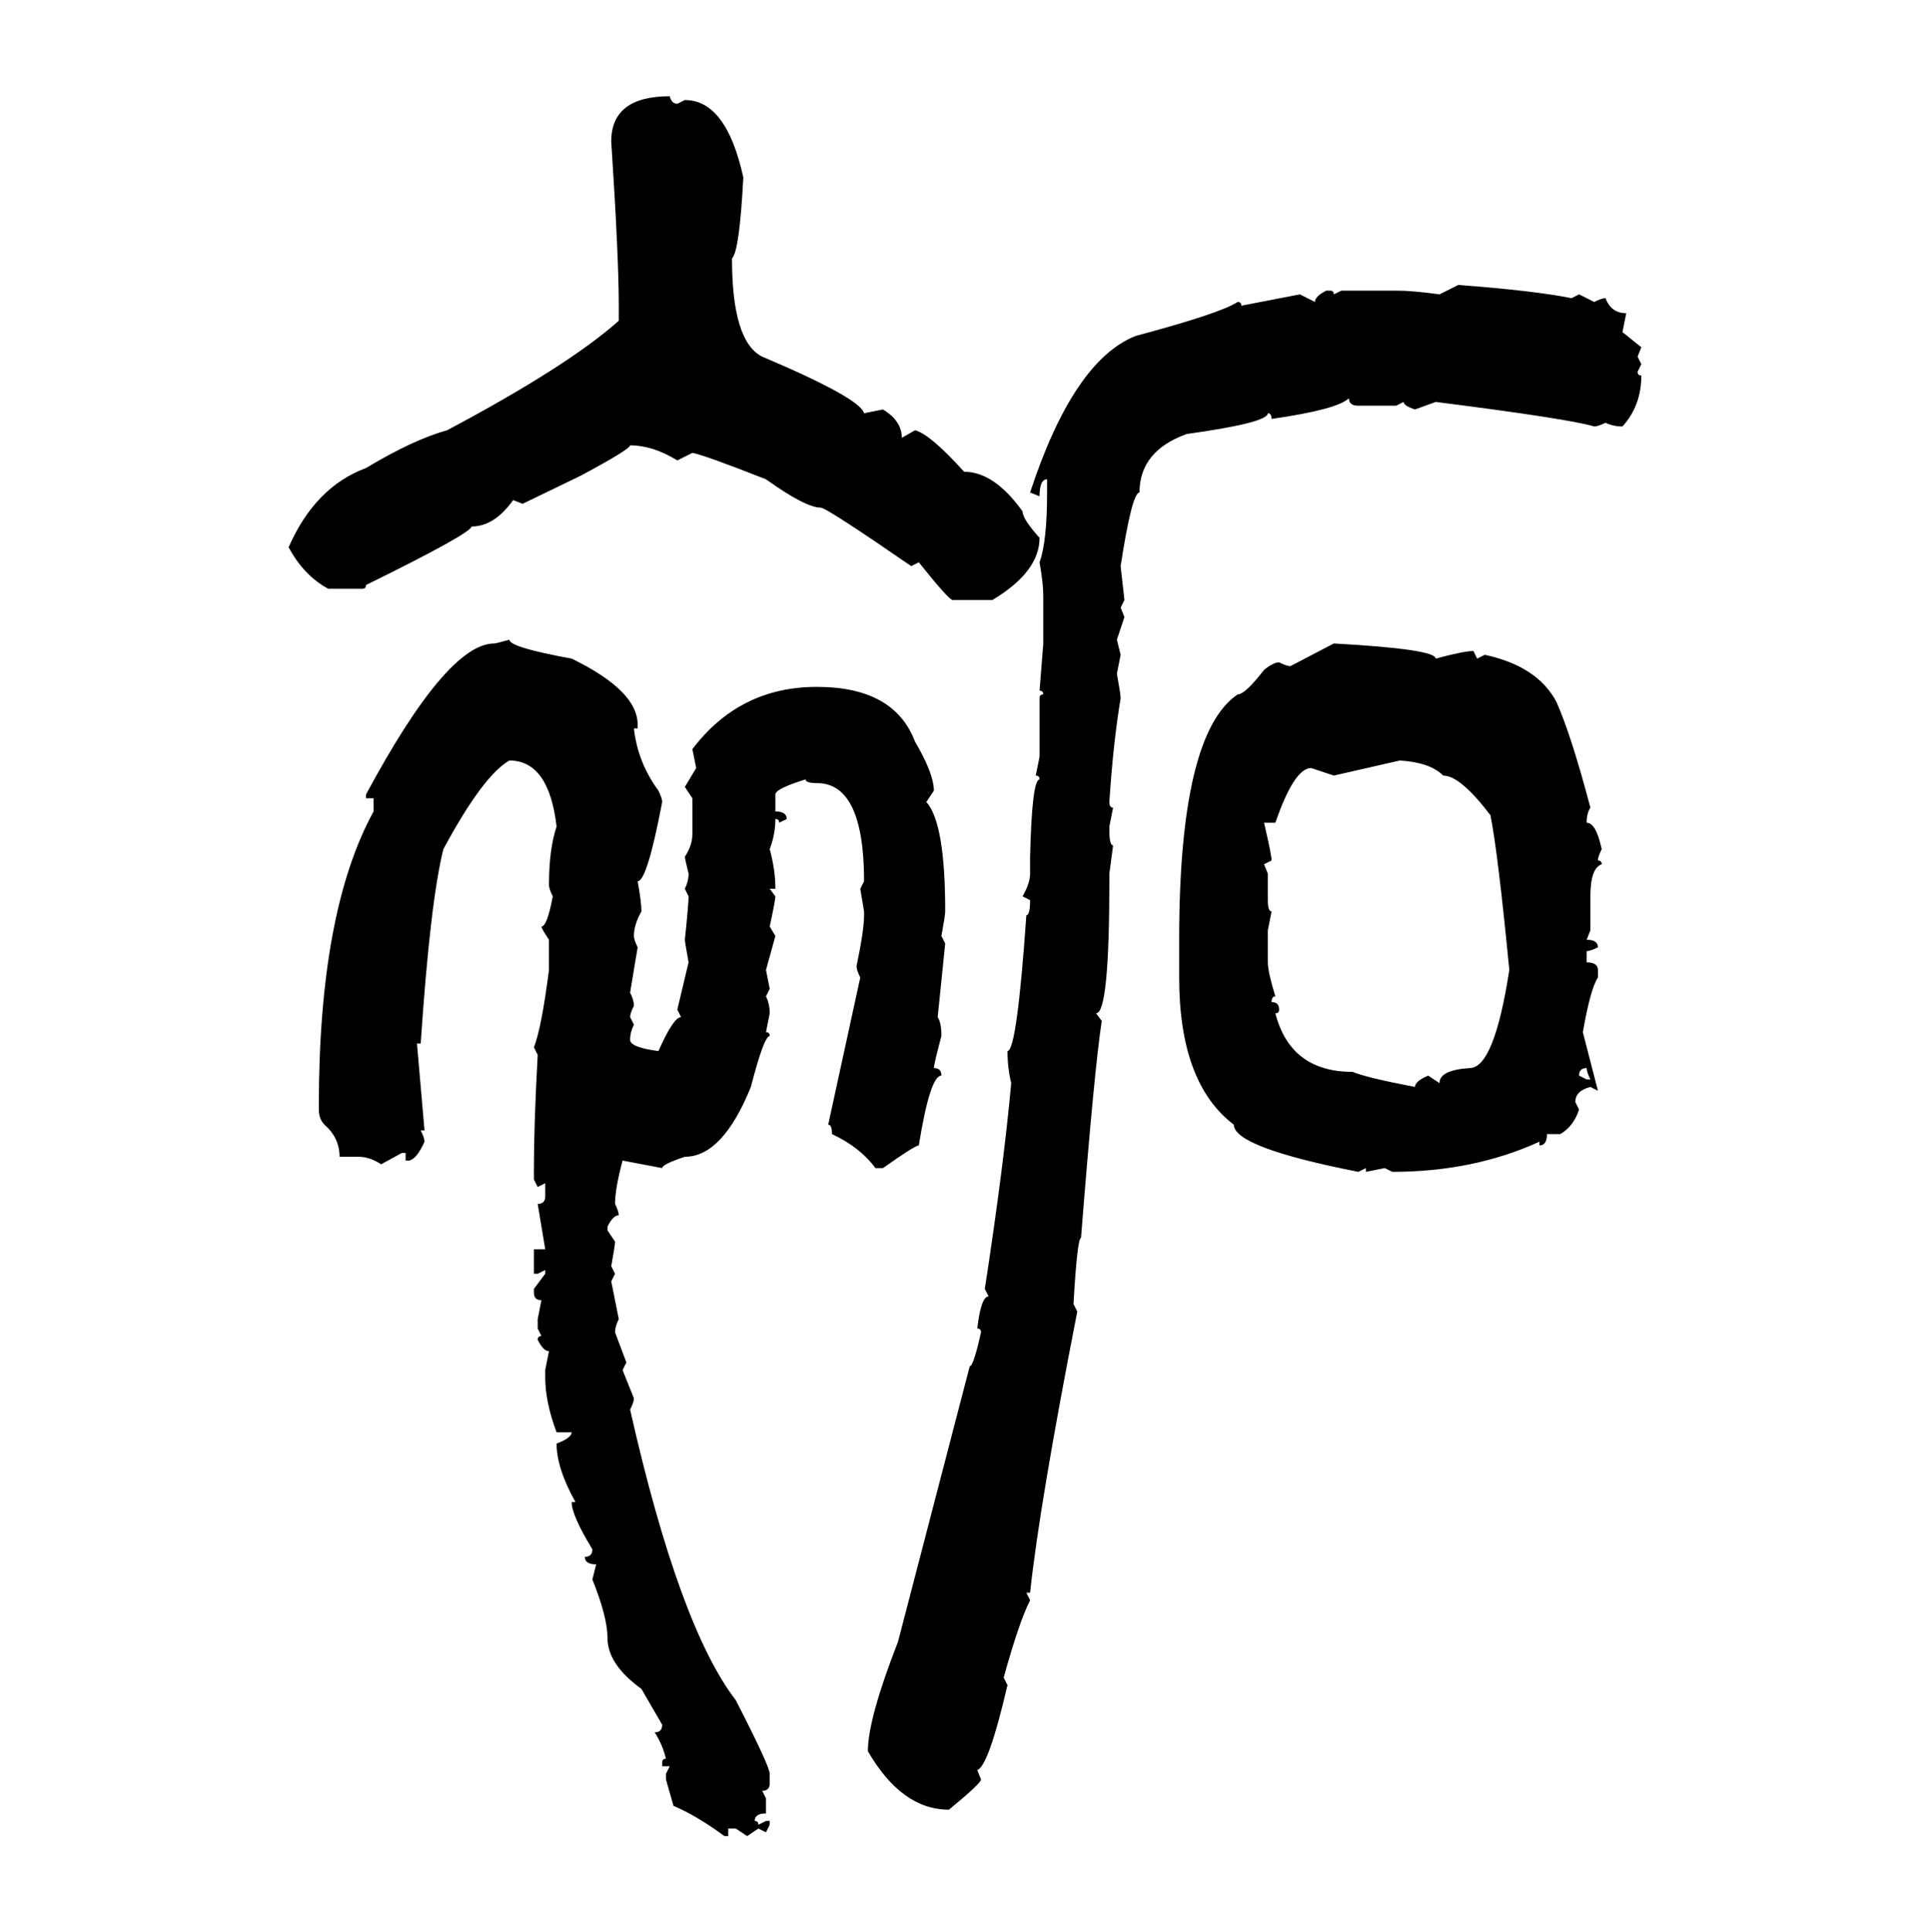 <svg xmlns="http://www.w3.org/2000/svg" xmlns:xlink="http://www.w3.org/1999/xlink" width="299.707" height="300"><path d="M104.00 14.94L104.00 14.94Q104.30 16.11 105.18 16.11L105.18 16.11L106.35 15.53Q112.79 15.53 115.43 27.54L115.43 27.54Q114.84 38.96 113.67 40.14L113.67 40.14Q113.67 53.03 118.36 55.37L118.36 55.37Q133.59 61.82 134.18 64.16L134.18 64.16L137.11 63.57Q140.04 65.33 140.04 67.97L140.04 67.97L142.09 66.80Q144.43 67.38 149.71 73.24L149.71 73.24Q154.39 73.24 158.79 79.39L158.79 79.39Q158.79 80.57 161.43 83.50L161.43 83.50Q161.43 88.77 154.10 93.16L154.10 93.16L147.95 93.16Q147.36 93.16 142.68 87.30L142.68 87.30L141.50 87.89Q128.32 78.81 127.44 78.81L127.44 78.81Q125.10 78.81 118.95 74.41L118.95 74.41Q109.28 70.61 107.52 70.31L107.52 70.31L105.18 71.48Q101.37 69.14 97.85 69.14L97.85 69.14Q97.85 69.73 90.23 73.83L90.23 73.83L81.15 78.22L79.69 77.64Q76.76 81.74 73.24 81.74L73.24 81.74Q72.95 82.91 56.84 90.82L56.84 90.82Q56.84 91.41 56.25 91.41L56.25 91.41L50.98 91.41Q47.17 89.36 44.82 84.96L44.82 84.96Q48.93 75.59 56.84 72.66L56.84 72.66Q64.16 68.26 69.43 66.80L69.43 66.80Q88.18 56.84 96.09 49.80L96.09 49.80L96.09 47.46Q96.09 39.84 94.92 21.97L94.92 21.97Q94.92 14.94 104.00 14.94ZM223.54 45.70L226.46 44.24Q238.18 45.12 244.04 46.29L244.04 46.29L245.21 45.70L247.56 46.88Q248.73 46.29 249.32 46.29L249.32 46.29Q250.20 48.63 252.54 48.63L252.54 48.63L251.95 51.56L254.88 53.91L254.30 55.37L254.88 56.54L254.30 57.71Q254.30 58.30 254.88 58.30L254.88 58.30Q254.88 62.99 251.95 66.21L251.95 66.21Q250.49 66.21 249.32 65.63L249.32 65.63Q248.14 66.21 247.56 66.21L247.56 66.21Q243.75 65.04 222.95 62.40L222.95 62.40L219.73 63.57Q217.97 62.99 217.97 62.40L217.97 62.40L216.80 62.99L210.94 62.99Q209.47 62.99 209.47 61.82L209.47 61.82Q207.71 63.57 197.46 65.04L197.46 65.04Q197.46 64.16 196.88 64.16L196.88 64.16Q196.88 65.63 184.28 67.38L184.28 67.38Q176.95 70.02 176.95 76.46L176.95 76.46Q175.78 76.46 174.02 87.89L174.02 87.89L174.61 93.16L174.02 94.34L174.61 95.80L173.44 99.32L174.02 101.66L173.44 104.59Q174.02 107.81 174.02 108.40L174.02 108.40Q172.85 115.43 172.27 124.51L172.27 124.51Q172.27 125.39 172.85 125.39L172.85 125.39L172.27 128.32L172.27 128.91Q172.27 131.25 172.85 131.25L172.85 131.25L172.27 135.64L172.27 136.82Q172.27 157.32 170.21 157.32L170.21 157.32L171.09 158.50Q169.92 166.11 167.87 192.19L167.87 192.19Q167.29 192.19 166.70 202.44L166.70 202.44L167.29 203.61Q161.43 233.50 159.96 247.27L159.96 247.27L159.38 247.27L159.96 248.44Q158.20 251.95 155.86 260.45L155.86 260.45L156.45 261.62Q153.52 274.22 151.76 274.80L151.76 274.80L152.34 276.27Q152.34 276.86 147.36 280.96L147.36 280.96Q140.04 280.96 134.77 271.88L134.77 271.88Q134.77 266.89 139.45 254.88L139.45 254.88L150.59 212.11Q151.17 212.11 152.34 206.84L152.34 206.84Q152.34 206.25 151.76 206.25L151.76 206.25Q152.34 201.27 153.52 201.27L153.52 201.27L152.93 200.10Q155.86 181.05 157.03 168.16L157.03 168.16Q156.45 165.82 156.45 163.18L156.45 163.18Q157.91 163.18 159.38 142.09L159.38 142.09Q159.96 142.09 159.96 139.75L159.96 139.75L158.79 139.16Q159.96 137.11 159.96 135.64L159.96 135.64L159.96 133.01Q160.25 121.00 161.43 121.00L161.43 121.00Q161.43 120.41 160.84 120.41L160.84 120.41L161.43 117.48L161.43 108.40Q161.43 107.81 162.01 107.81L162.01 107.81Q162.01 107.23 161.43 107.23L161.43 107.23L162.01 99.90L162.01 92.58Q162.01 90.53 161.43 87.30L161.43 87.30Q162.60 84.08 162.60 76.46L162.60 76.46L162.60 74.41Q161.43 74.41 161.43 77.05L161.43 77.05L159.96 76.46Q166.70 55.96 176.37 52.15L176.37 52.15Q189.55 48.63 192.19 46.88L192.19 46.88Q192.77 46.88 192.77 47.46L192.77 47.46L201.86 45.70L204.20 46.88Q204.20 46.00 205.96 45.12L205.96 45.12L206.54 45.12Q207.13 45.12 207.13 45.70L207.13 45.70L208.30 45.12L216.80 45.12Q219.43 45.12 223.54 45.70L223.54 45.70ZM79.10 99.32L79.10 99.32Q79.10 100.49 88.77 102.25L88.77 102.25Q99.02 107.23 99.02 112.50L99.02 112.50L99.02 113.09L98.44 113.09Q99.02 118.36 102.25 122.75L102.25 122.75Q102.83 123.93 102.83 124.51L102.83 124.51Q100.49 136.82 99.02 136.82L99.02 136.82Q99.61 140.04 99.61 141.50L99.61 141.50Q98.44 143.55 98.44 145.31L98.44 145.31Q98.44 145.90 99.02 147.07L99.02 147.07L97.85 154.10Q98.44 155.27 98.44 156.15L98.44 156.15Q97.85 157.32 97.85 157.91L97.85 157.91L98.44 159.08Q97.85 160.25 97.85 161.43L97.85 161.43Q97.85 162.60 102.25 163.18L102.25 163.18Q104.59 157.91 105.76 157.91L105.76 157.91L105.18 156.74L106.93 149.41Q106.35 146.19 106.35 145.90L106.35 145.90Q106.93 140.33 106.93 139.16L106.93 139.16L106.35 137.99Q106.93 136.82 106.93 135.64L106.93 135.64Q106.35 133.30 106.35 133.01L106.35 133.01Q107.52 131.25 107.52 129.49L107.52 129.49L107.52 123.93L106.35 122.17L108.11 119.24L107.52 116.31Q114.84 106.64 126.86 106.64L126.86 106.64Q138.87 106.64 142.09 115.14L142.09 115.14Q145.02 120.12 145.02 122.75L145.02 122.75L143.85 124.51Q146.78 127.73 146.78 141.50L146.78 141.50Q146.78 142.09 146.19 145.31L146.19 145.31L146.78 146.48L145.61 157.91Q146.19 158.79 146.19 160.84L146.19 160.84Q145.02 165.23 145.02 165.82L145.02 165.82Q146.19 165.82 146.19 166.99L146.19 166.99Q144.43 166.99 142.68 177.83L142.68 177.83Q142.09 177.83 137.11 181.35L137.11 181.35L135.94 181.35Q133.59 178.13 129.20 176.07L129.20 176.07Q129.20 174.61 128.61 174.61L128.61 174.61L133.59 151.76Q133.01 150.59 133.01 150L133.01 150Q134.18 144.43 134.18 142.09L134.18 142.09L134.18 141.50L133.59 137.99L134.18 136.82Q134.18 121.58 126.86 121.58L126.86 121.58Q125.10 121.58 125.10 121.00L125.10 121.00Q120.41 122.46 120.41 123.34L120.41 123.34L120.41 125.98Q122.17 125.98 122.17 127.15L122.17 127.15L121.00 127.73Q121.00 127.15 120.41 127.15L120.41 127.15Q120.41 129.49 119.53 131.84L119.53 131.84Q120.41 135.06 120.41 137.99L120.41 137.99L119.53 137.99L120.41 139.16Q120.41 139.75 119.53 143.85L119.53 143.85L120.41 145.31L118.95 150.59L119.53 153.52L118.95 154.69Q119.53 155.86 119.53 157.32L119.53 157.32L118.95 160.25Q119.53 160.25 119.53 160.84L119.53 160.84Q118.65 160.84 116.60 168.75L116.60 168.75Q112.21 179.59 106.35 179.59L106.35 179.59Q102.83 180.76 102.83 181.35L102.83 181.35L96.68 180.18Q95.51 184.57 95.51 186.91L95.51 186.91Q96.09 188.09 96.09 188.67L96.09 188.67Q95.21 188.67 94.34 190.43L94.34 190.43L94.34 191.02L95.51 192.77Q95.51 193.36 94.92 196.58L94.92 196.58L95.51 197.75L94.92 198.93L96.09 204.79Q95.51 205.96 95.51 206.84L95.51 206.84L97.27 211.52L96.68 212.70L98.44 217.09Q98.44 217.68 97.85 218.85L97.85 218.85Q105.47 252.54 114.26 263.96L114.26 263.96Q119.53 274.22 119.53 275.39L119.53 275.39L119.53 276.86Q119.53 278.03 118.36 278.03L118.36 278.03L118.95 279.20L118.95 281.54Q117.19 281.54 117.19 282.71L117.19 282.71Q117.77 282.71 117.77 283.30L117.77 283.30L118.95 282.71L119.53 282.71L119.53 283.30L118.95 284.47L117.77 283.89L116.02 285.06L114.26 283.89L113.09 283.89L113.09 285.06L112.50 285.06Q108.11 281.84 104.59 280.37L104.59 280.37L103.42 276.27L103.42 275.39L104.00 274.22L102.83 274.22L102.83 273.63Q102.83 273.05 103.42 273.05L103.42 273.05Q102.83 270.70 101.66 268.95L101.66 268.95Q102.83 268.95 102.83 267.77L102.83 267.77L99.61 262.21Q94.34 258.40 94.34 254.30L94.34 254.30Q94.34 251.07 91.99 245.21L91.99 245.21L92.58 242.87Q90.82 242.87 90.82 241.70L90.82 241.70Q91.99 241.70 91.99 240.53L91.99 240.53Q88.77 235.25 88.77 233.20L88.77 233.20L89.36 233.20Q86.43 227.93 86.43 224.12L86.43 224.12Q88.77 223.24 88.77 222.36L88.77 222.36L86.43 222.36Q84.67 217.68 84.67 213.87L84.67 213.87L84.67 212.70L85.25 209.77Q84.38 209.77 83.50 208.01L83.50 208.01Q83.50 207.42 84.08 207.42L84.08 207.42L83.50 206.25L83.50 204.79L84.08 201.86Q82.91 201.86 82.91 200.68L82.91 200.68L82.91 200.10L84.67 197.75L84.67 197.17L83.50 197.75L82.91 197.75L82.91 193.95L84.67 193.95L83.50 186.91Q84.67 186.91 84.67 185.74L84.67 185.74L84.67 183.69L83.50 184.28L82.91 183.11L82.91 181.35Q82.91 174.61 83.50 163.77L83.50 163.77L82.91 162.60Q84.08 159.67 85.25 150.59L85.25 150.59L85.25 145.90Q84.08 144.14 84.08 143.85L84.08 143.85Q84.96 143.85 85.84 139.16L85.84 139.16Q85.25 137.99 85.25 137.40L85.25 137.40Q85.25 131.84 86.43 128.32L86.43 128.32Q85.25 118.07 79.10 118.07L79.10 118.07Q75 120.41 68.85 131.84L68.85 131.84Q66.80 140.04 65.33 162.01L65.33 162.01L64.75 162.01L65.92 175.49L65.33 175.49Q65.92 176.66 65.92 177.25L65.92 177.25Q64.75 179.88 63.57 180.18L63.57 180.18L62.99 180.18L62.99 179.00L62.40 179.00L59.18 180.76Q57.42 179.59 55.66 179.59L55.66 179.59L52.73 179.59Q52.73 176.66 50.39 174.61L50.39 174.61Q49.51 173.73 49.51 172.27L49.51 172.27L49.51 171.68Q49.51 141.50 58.01 125.98L58.01 125.98L58.01 123.93L56.84 123.93L56.84 123.34Q69.43 99.90 76.76 99.90L76.76 99.90Q77.05 99.90 79.10 99.32ZM200.39 103.42L207.13 99.90Q222.95 100.78 222.95 102.25L222.95 102.25Q227.34 101.07 228.81 101.07L228.81 101.07L229.39 102.25L230.57 101.66Q238.77 103.42 241.70 108.98L241.70 108.98Q244.04 114.26 246.97 125.39L246.97 125.39Q246.39 126.27 246.39 127.73L246.39 127.73Q247.85 127.73 248.73 131.84L248.73 131.84Q248.14 133.01 248.14 133.59L248.14 133.59Q248.73 133.59 248.73 134.18L248.73 134.18Q246.97 134.77 246.97 139.16L246.97 139.16L246.97 144.43L246.39 145.90Q248.14 145.90 248.14 147.07L248.14 147.07Q246.97 147.66 246.39 147.66L246.39 147.66L246.39 149.41Q248.14 149.41 248.14 150.59L248.14 150.59L248.14 151.76Q246.97 153.52 245.80 160.25L245.80 160.25L248.14 169.34L246.97 168.75Q244.63 169.34 244.63 171.09L244.63 171.09L245.21 172.27Q244.34 174.90 242.29 176.07L242.29 176.07L240.23 176.07Q240.23 177.83 239.06 177.83L239.06 177.83L239.06 177.25Q228.81 181.93 216.21 181.93L216.21 181.93L215.04 181.35L212.11 181.93L212.11 181.35L210.94 181.93Q191.60 178.13 191.60 174.61L191.60 174.61Q183.11 168.16 183.11 151.76L183.11 151.76L183.11 145.90Q183.11 113.96 192.19 107.81L192.19 107.81Q193.36 107.81 196.29 104.00L196.29 104.00Q197.75 102.83 198.63 102.83L198.63 102.83Q199.80 103.42 200.39 103.42L200.39 103.42ZM217.38 118.07L207.13 120.41L203.61 119.24Q200.98 119.24 198.05 127.73L198.05 127.73L196.29 127.73Q197.46 132.71 197.46 133.59L197.46 133.59L196.29 134.18L196.88 135.64L196.88 139.75Q196.88 141.50 197.46 141.50L197.46 141.50L196.88 144.43L196.88 149.41Q196.88 150.88 198.05 154.69L198.05 154.69Q197.46 154.69 197.46 155.57L197.46 155.57Q198.63 155.57 198.63 156.74L198.63 156.74Q198.63 157.32 198.05 157.32L198.05 157.32Q200.39 166.41 210.06 166.41L210.06 166.41Q212.11 167.29 219.73 168.75L219.73 168.75Q219.73 167.87 221.78 166.99L221.78 166.99L223.54 168.16Q223.54 166.11 228.22 165.82L228.22 165.82Q232.03 165.82 234.38 150.59L234.38 150.59Q232.62 132.42 231.45 126.56L231.45 126.56Q226.76 120.41 224.12 120.41L224.12 120.41Q222.07 118.36 217.38 118.07L217.38 118.07ZM245.21 166.99L245.21 166.99L246.39 167.58L246.97 167.58Q246.39 166.41 246.39 165.82L246.39 165.82Q245.21 165.82 245.21 166.99Z"/></svg>
